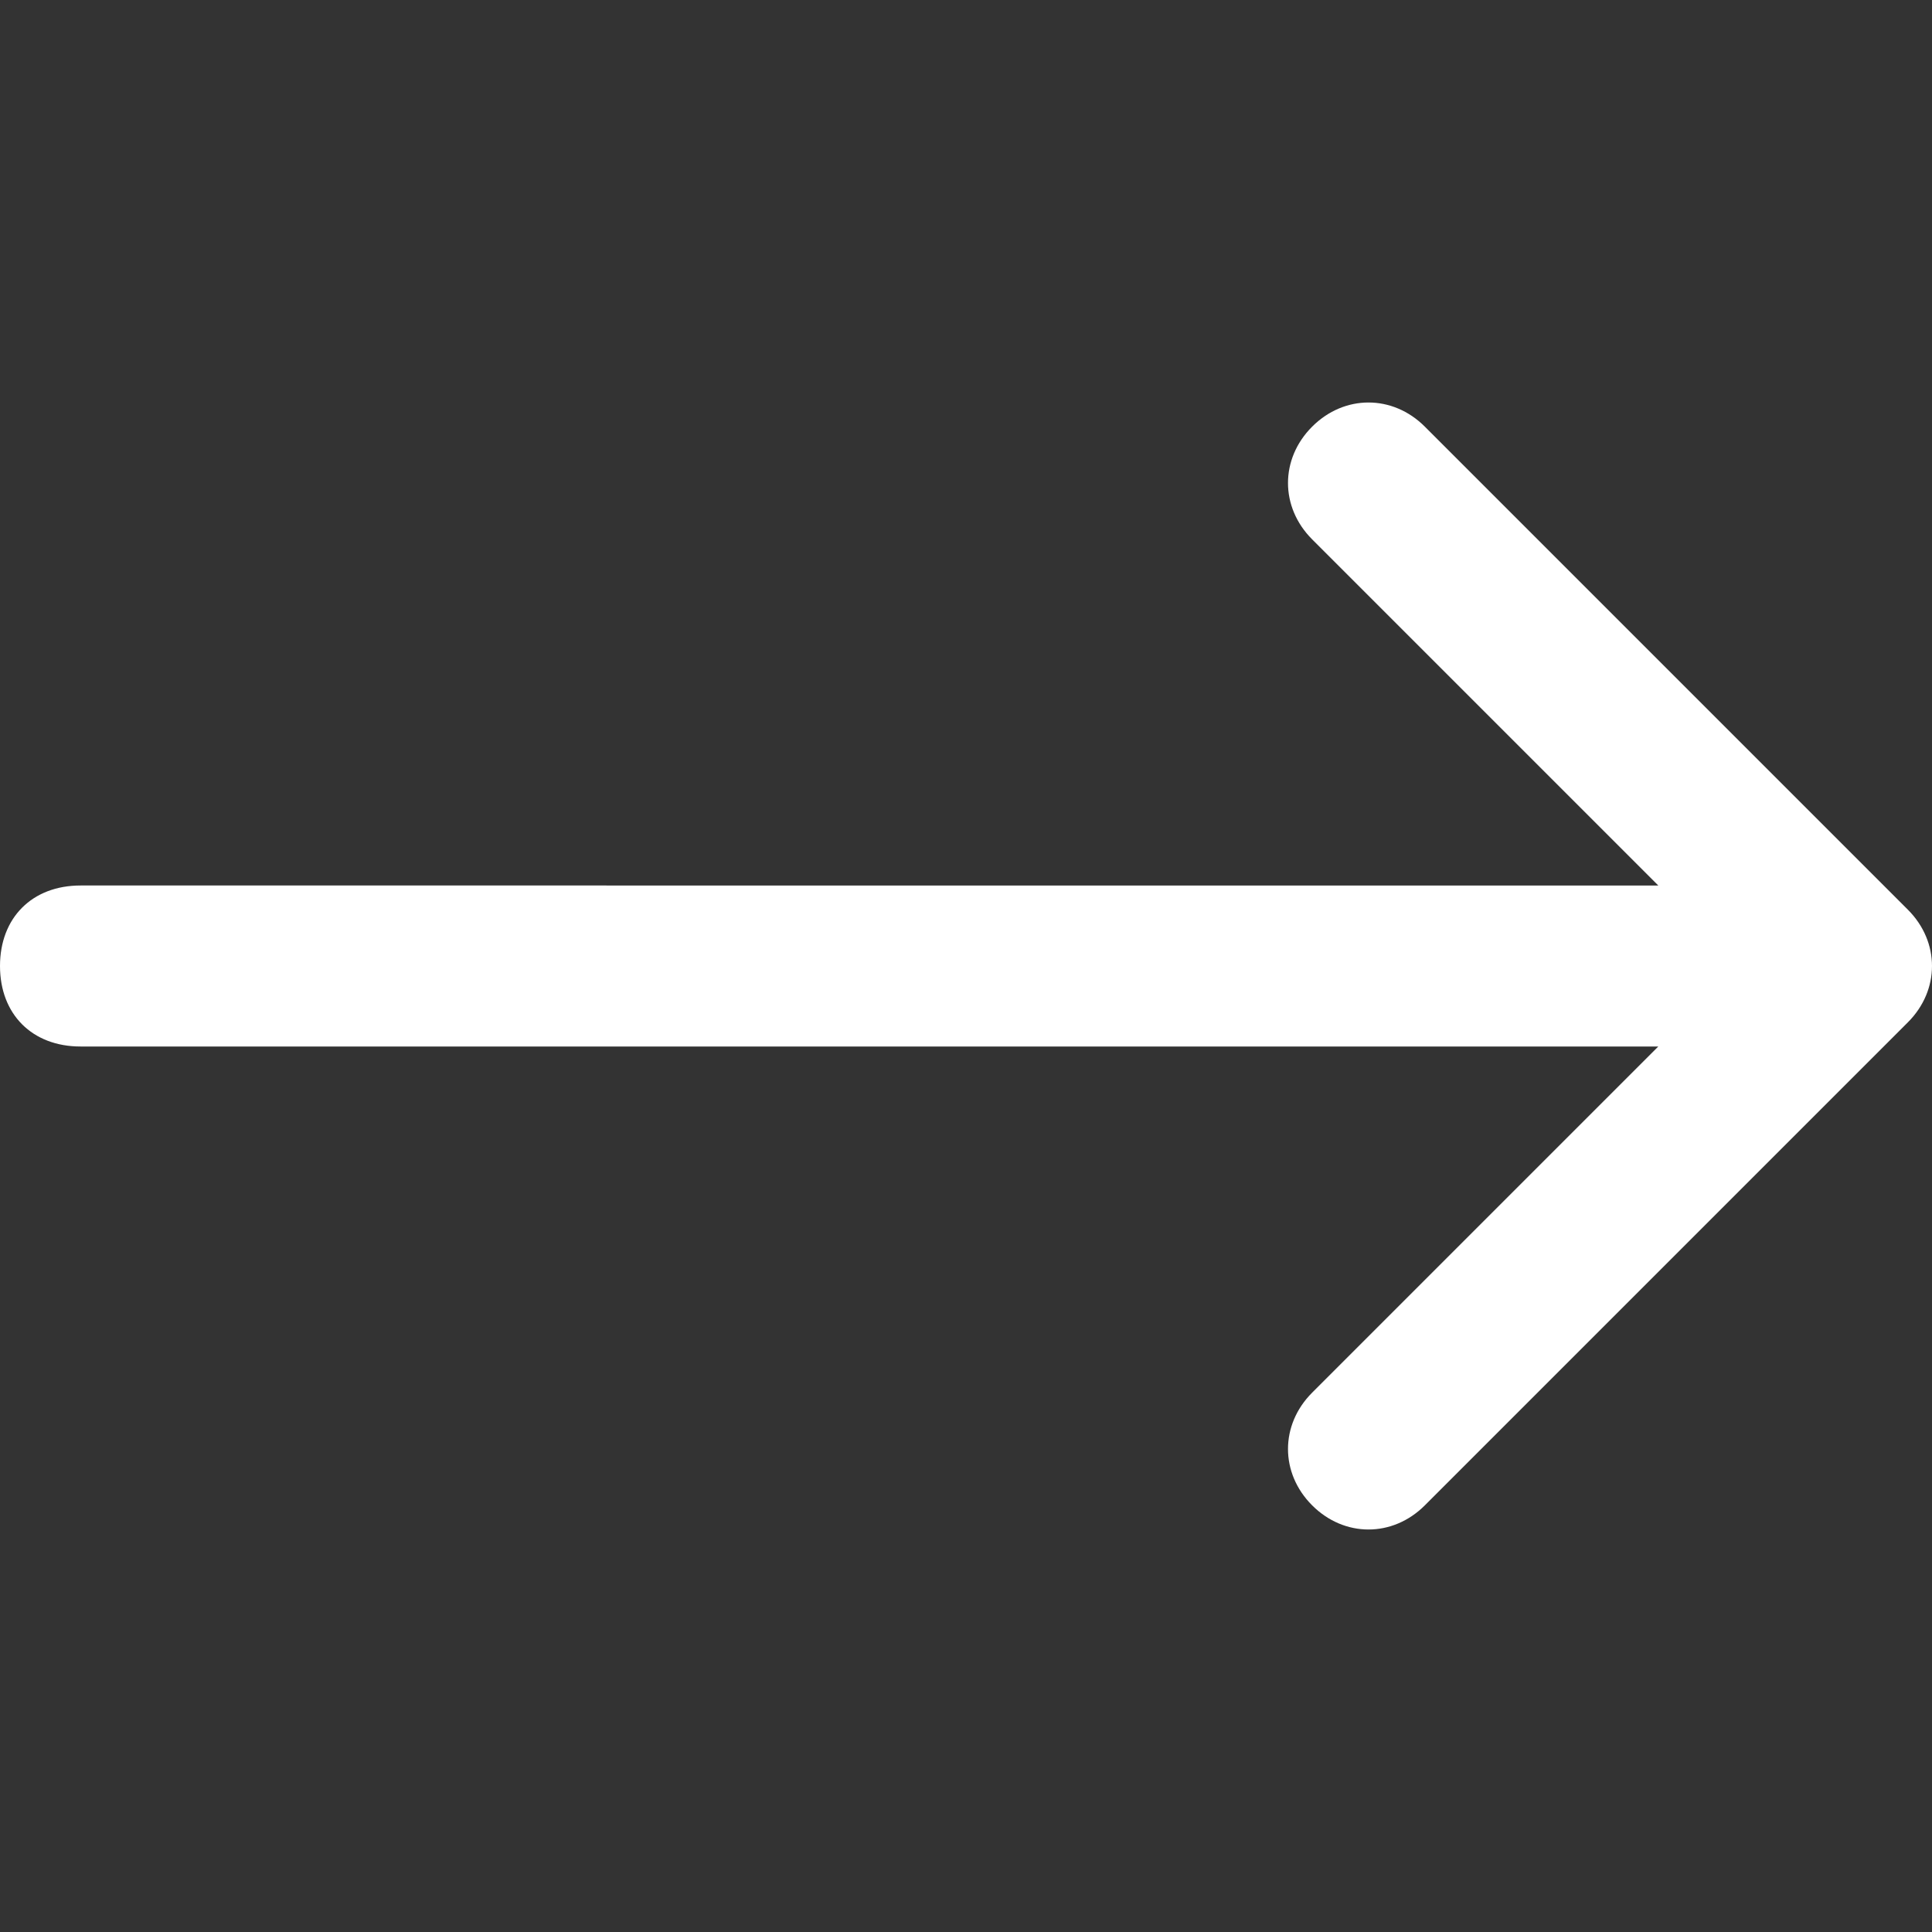 <?xml version="1.0" encoding="UTF-8"?>
<svg id="Ebene_1" xmlns="http://www.w3.org/2000/svg" xmlns:xlink="http://www.w3.org/1999/xlink" version="1.1" viewBox="0 0 24 24">
  <rect x="0" y="0" width="24" height="24" fill="#333333" stroke="none"/>
  <!-- Generator: Adobe Illustrator 29.3.0, SVG Export Plug-In . SVG Version: 2.1.0 Build 146)  -->
  <defs>
    <style>
      .st0 {
        fill: #fff;
        fill-rule: evenodd;
      }
    </style>
  </defs>
  <path id="icons-default-arrow-right" class="st0" d="M20.6,13l-4.3,4.3c-.4.4-.4,1,0,1.4.4.4,1,.4,1.4,0l6-6c.4-.4.4-1,0-1.4l-6-6c-.4-.4-1-.4-1.4,0-.4.4-.4,1,0,1.4l4.3,4.3H1c-.6,0-1,.4-1,1s.4,1,1,1h19.6Z"/>
</svg>